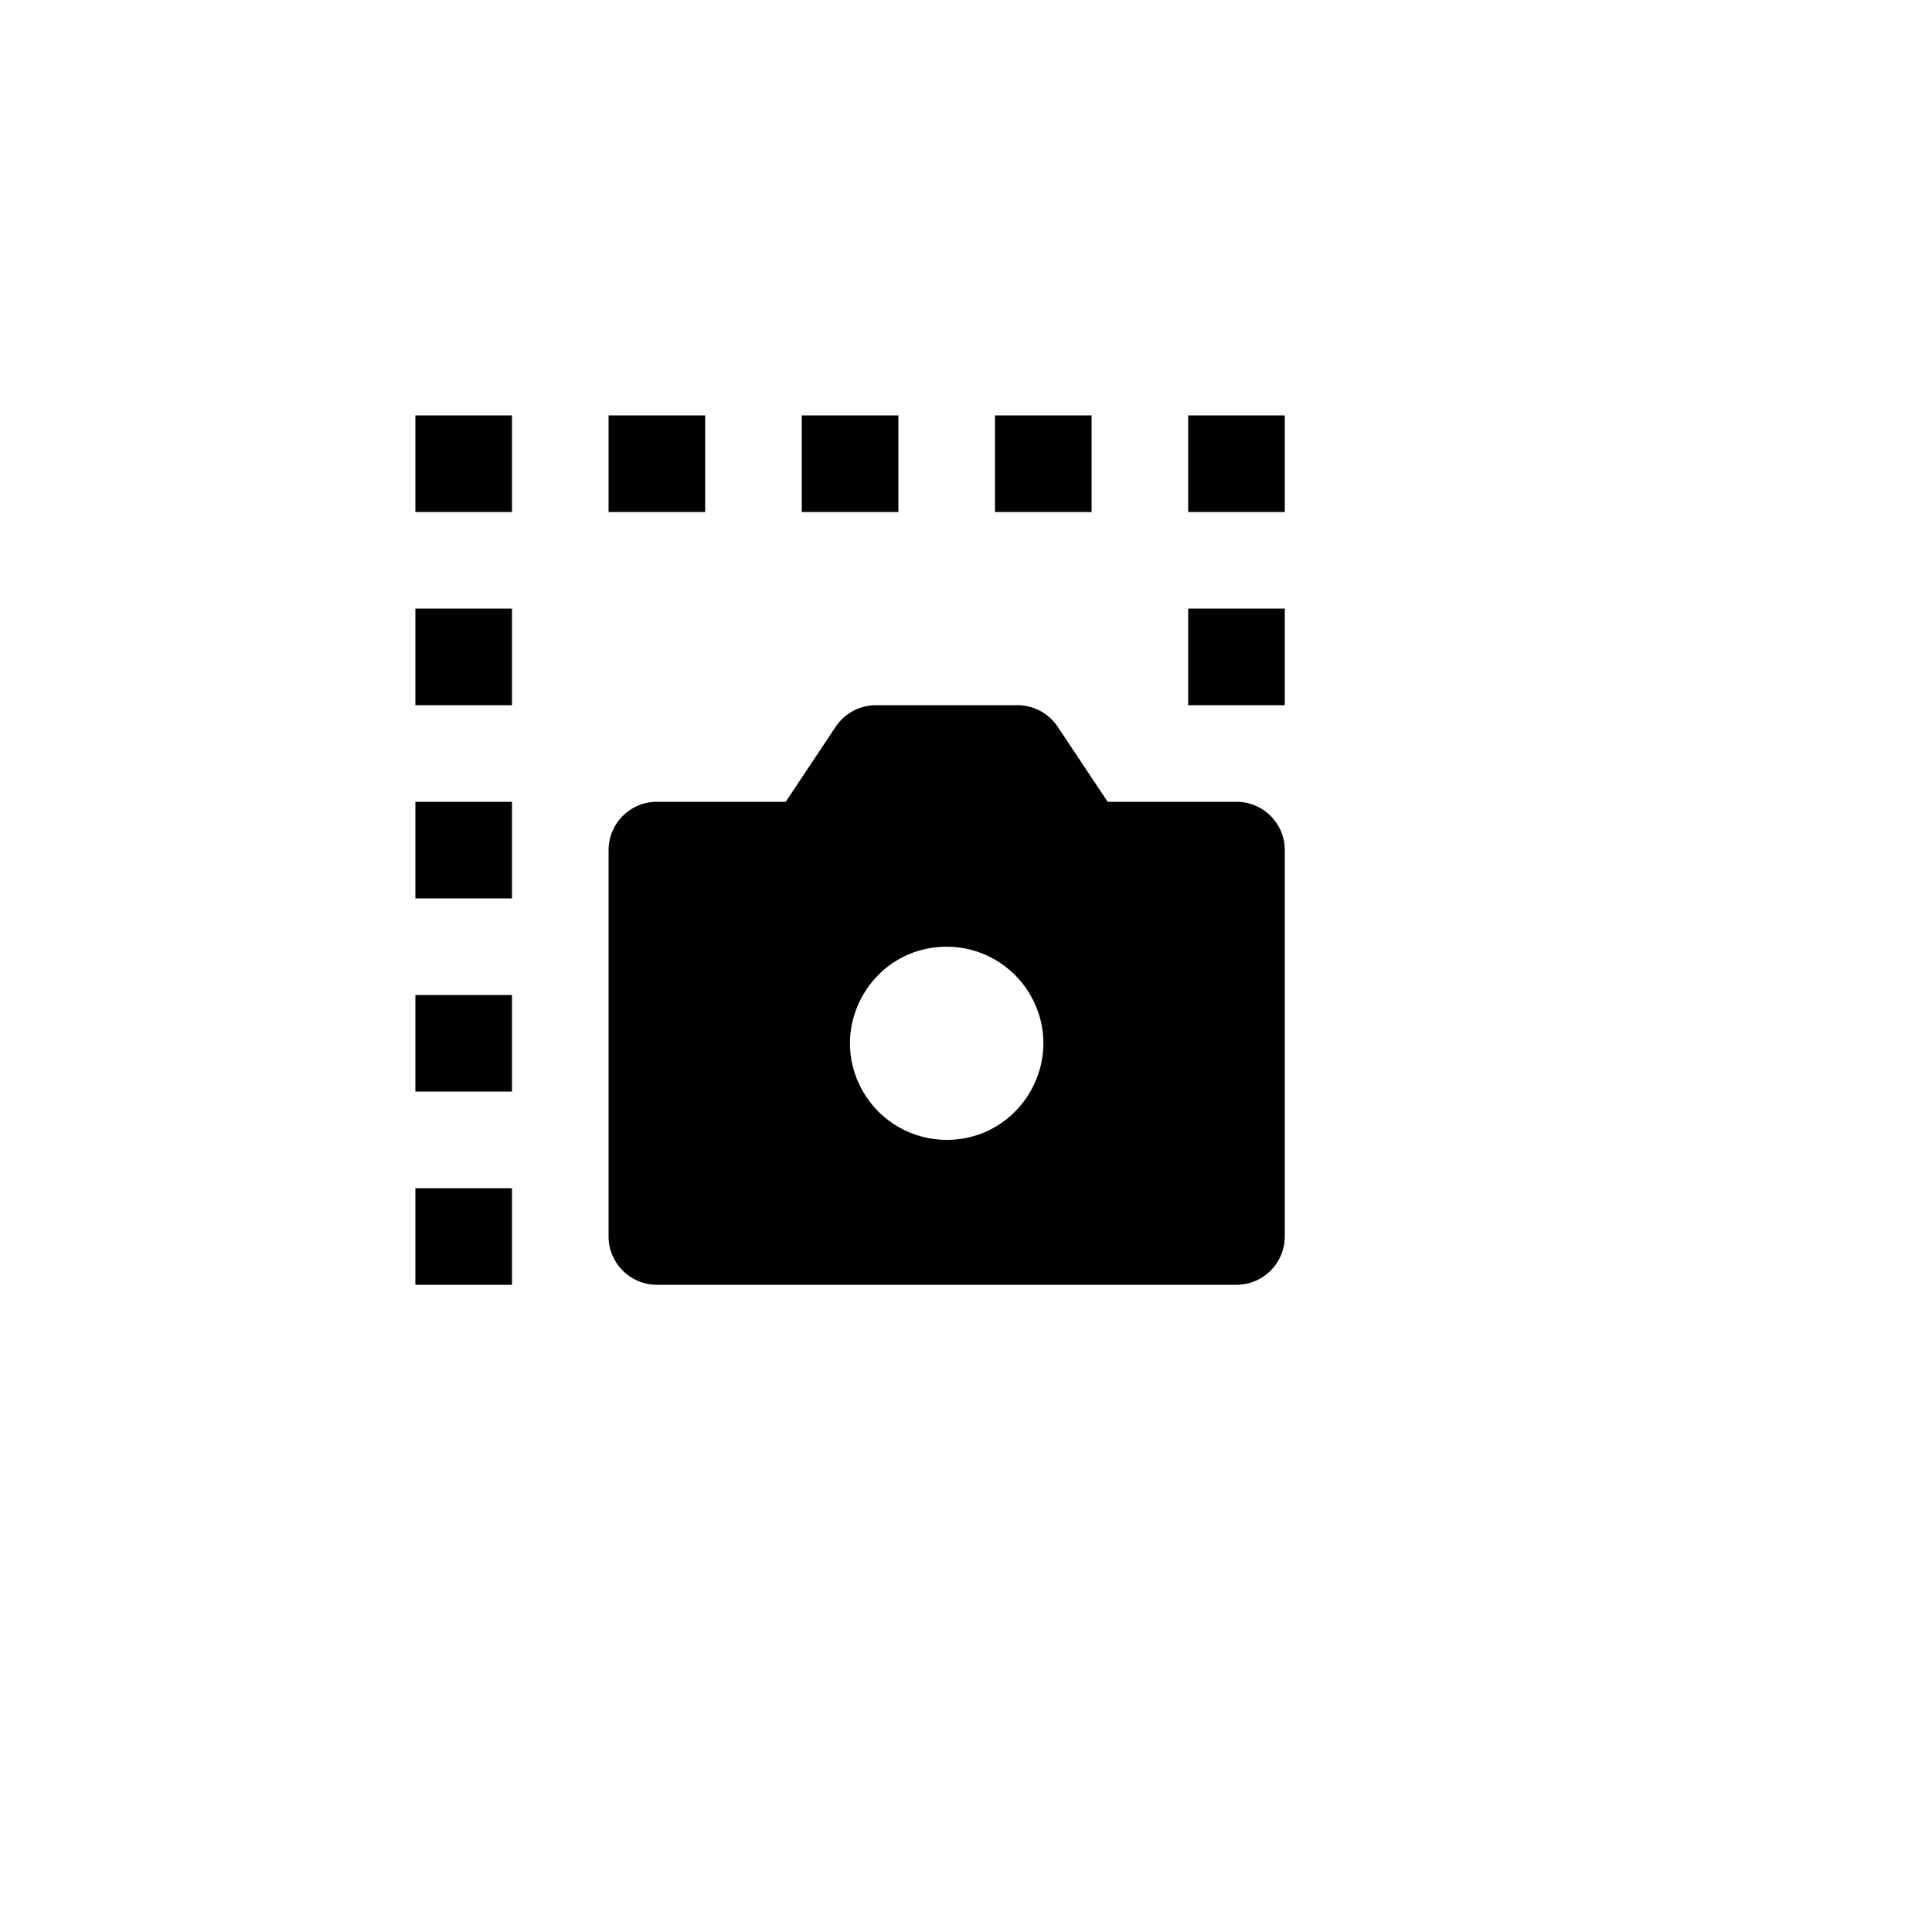 <svg xmlns="http://www.w3.org/2000/svg" version="1.1" xmlns:xlink="http://www.w3.org/1999/xlink" width="100%" height="100%" id="svgWorkerArea" viewBox="-25 -25 625 625" xmlns:idraw="https://idraw.muisca.co" style="background: white;"><defs id="defsdoc"><pattern id="patternBool" x="0" y="0" width="10" height="10" patternUnits="userSpaceOnUse" patternTransform="rotate(35)"><circle cx="5" cy="5" r="4" style="stroke: none;fill: #ff000070;"></circle></pattern></defs><g id="fileImp-300288182" class="cosito"><path id="pathImp-615899927" fill="none" class="grouped" d="M62.5 62.5C62.5 62.5 437.5 62.5 437.5 62.5 437.5 62.5 437.5 437.5 437.5 437.5 437.5 437.5 62.5 437.5 62.5 437.5 62.5 437.5 62.5 62.5 62.5 62.5"></path><path id="pathImp-38151142" class="grouped" d="M109.375 109.375C109.375 109.375 140.625 109.375 140.625 109.375 140.625 109.375 140.625 140.625 140.625 140.625 140.625 140.625 109.375 140.625 109.375 140.625 109.375 140.625 109.375 109.375 109.375 109.375 109.375 109.375 109.375 109.375 109.375 109.375M171.875 109.375C171.875 109.375 203.125 109.375 203.125 109.375 203.125 109.375 203.125 140.625 203.125 140.625 203.125 140.625 171.875 140.625 171.875 140.625 171.875 140.625 171.875 109.375 171.875 109.375 171.875 109.375 171.875 109.375 171.875 109.375M234.375 109.375C234.375 109.375 265.625 109.375 265.625 109.375 265.625 109.375 265.625 140.625 265.625 140.625 265.625 140.625 234.375 140.625 234.375 140.625 234.375 140.625 234.375 109.375 234.375 109.375 234.375 109.375 234.375 109.375 234.375 109.375M296.875 109.375C296.875 109.375 328.125 109.375 328.125 109.375 328.125 109.375 328.125 140.625 328.125 140.625 328.125 140.625 296.875 140.625 296.875 140.625 296.875 140.625 296.875 109.375 296.875 109.375 296.875 109.375 296.875 109.375 296.875 109.375M359.375 109.375C359.375 109.375 390.625 109.375 390.625 109.375 390.625 109.375 390.625 140.625 390.625 140.625 390.625 140.625 359.375 140.625 359.375 140.625 359.375 140.625 359.375 109.375 359.375 109.375 359.375 109.375 359.375 109.375 359.375 109.375M359.375 171.875C359.375 171.875 390.625 171.875 390.625 171.875 390.625 171.875 390.625 203.125 390.625 203.125 390.625 203.125 359.375 203.125 359.375 203.125 359.375 203.125 359.375 171.875 359.375 171.875 359.375 171.875 359.375 171.875 359.375 171.875M109.375 359.375C109.375 359.375 140.625 359.375 140.625 359.375 140.625 359.375 140.625 390.625 140.625 390.625 140.625 390.625 109.375 390.625 109.375 390.625 109.375 390.625 109.375 359.375 109.375 359.375 109.375 359.375 109.375 359.375 109.375 359.375M109.375 296.875C109.375 296.875 140.625 296.875 140.625 296.875 140.625 296.875 140.625 328.125 140.625 328.125 140.625 328.125 109.375 328.125 109.375 328.125 109.375 328.125 109.375 296.875 109.375 296.875 109.375 296.875 109.375 296.875 109.375 296.875M109.375 234.375C109.375 234.375 140.625 234.375 140.625 234.375 140.625 234.375 140.625 265.625 140.625 265.625 140.625 265.625 109.375 265.625 109.375 265.625 109.375 265.625 109.375 234.375 109.375 234.375 109.375 234.375 109.375 234.375 109.375 234.375M109.375 171.875C109.375 171.875 140.625 171.875 140.625 171.875 140.625 171.875 140.625 203.125 140.625 203.125 140.625 203.125 109.375 203.125 109.375 203.125 109.375 203.125 109.375 171.875 109.375 171.875 109.375 171.875 109.375 171.875 109.375 171.875M229.172 234.375C229.172 234.375 245.359 210.078 245.359 210.078 248.258 205.733 253.136 203.125 258.359 203.125 258.359 203.125 304.141 203.125 304.141 203.125 309.364 203.125 314.242 205.733 317.141 210.078 317.141 210.078 333.328 234.375 333.328 234.375 333.328 234.375 375 234.375 375 234.375 383.63 234.375 390.625 241.37 390.625 250 390.625 250 390.625 375 390.625 375 390.625 383.63 383.63 390.625 375 390.625 375 390.625 187.5 390.625 187.5 390.625 178.87 390.625 171.875 383.63 171.875 375 171.875 375 171.875 250 171.875 250 171.875 241.37 178.87 234.375 187.5 234.375 187.5 234.375 229.172 234.375 229.172 234.375 229.172 234.375 229.172 234.375 229.172 234.375M281.25 343.75C305.306 343.75 320.342 317.708 308.314 296.875 302.731 287.206 292.414 281.25 281.25 281.25 257.194 281.25 242.158 307.292 254.186 328.125 259.769 337.794 270.086 343.75 281.25 343.75 281.25 343.75 281.25 343.75 281.25 343.75"></path></g></svg>